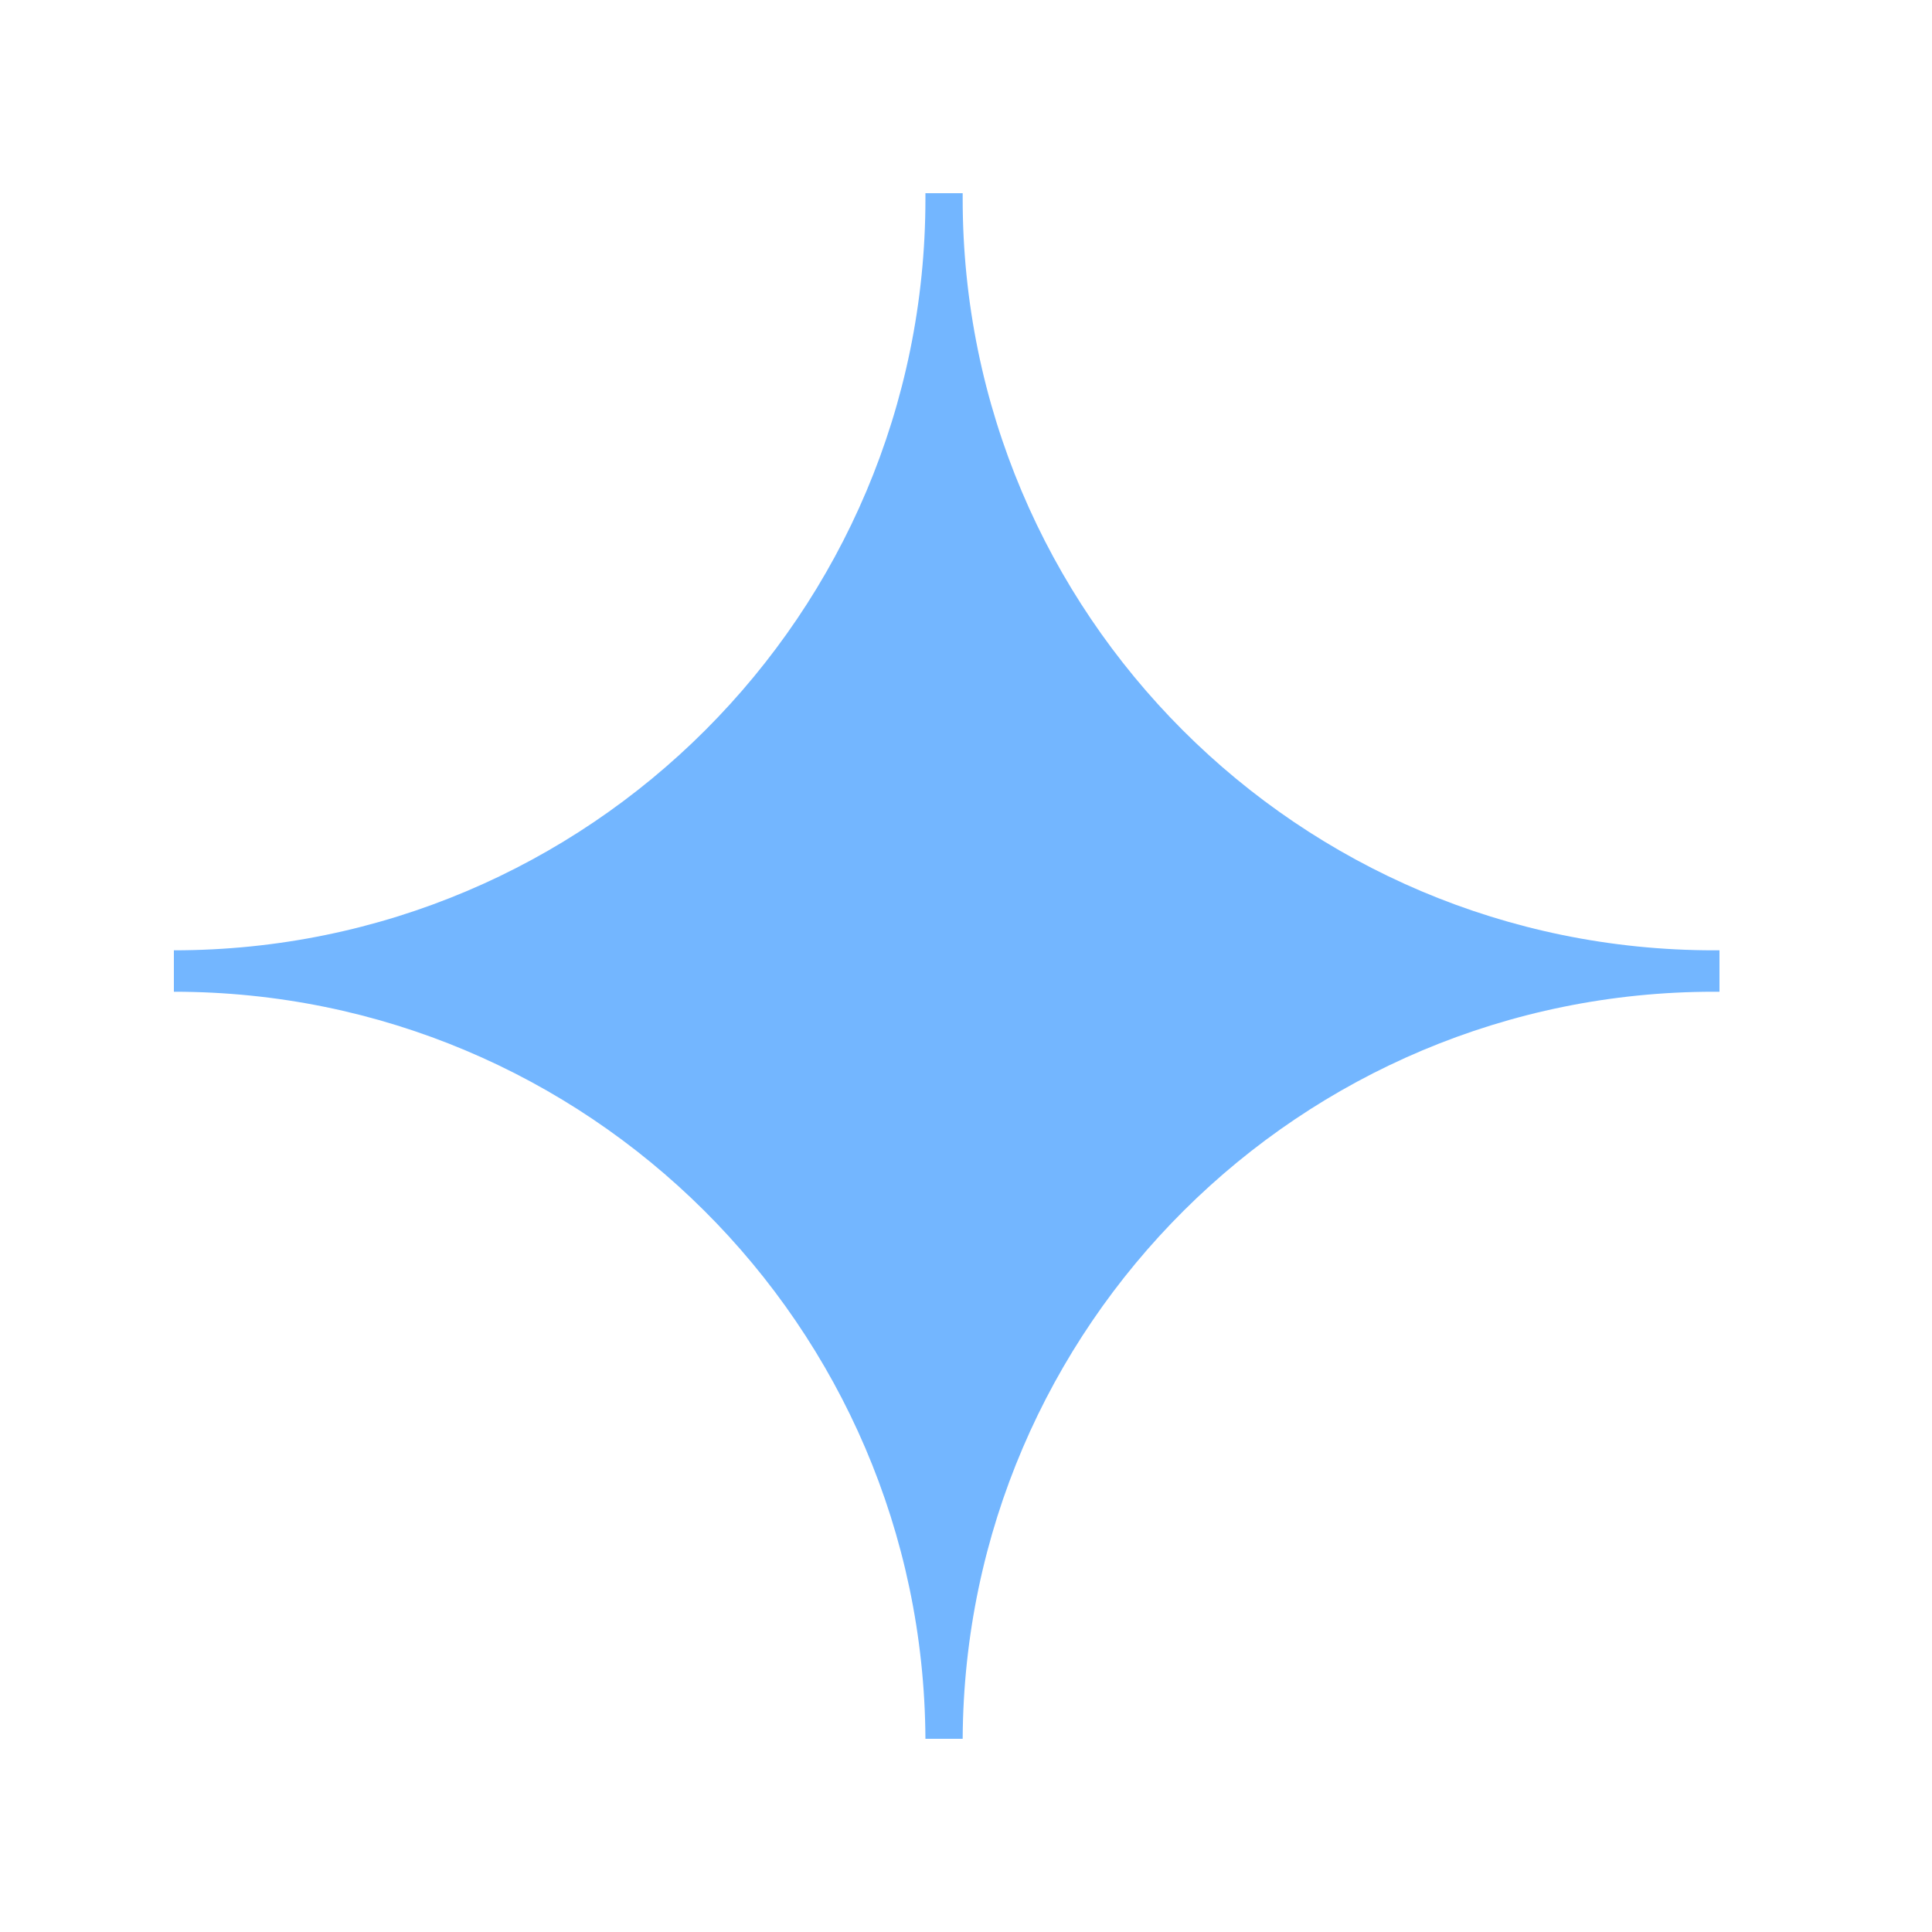 <svg width="25" height="25" viewBox="0 0 25 25" fill="none" xmlns="http://www.w3.org/2000/svg">
<path d="M22.25 12.297V12.833H22.178C16.826 12.833 12.484 17.157 12.457 22.5H11.975C11.946 17.155 7.602 12.833 2.25 12.833V12.297C7.621 12.297 11.975 7.942 11.975 2.572V2.5H12.457V2.572C12.457 7.942 16.808 12.297 22.178 12.297H22.25Z" fill="#73B6FF"/>
</svg>
